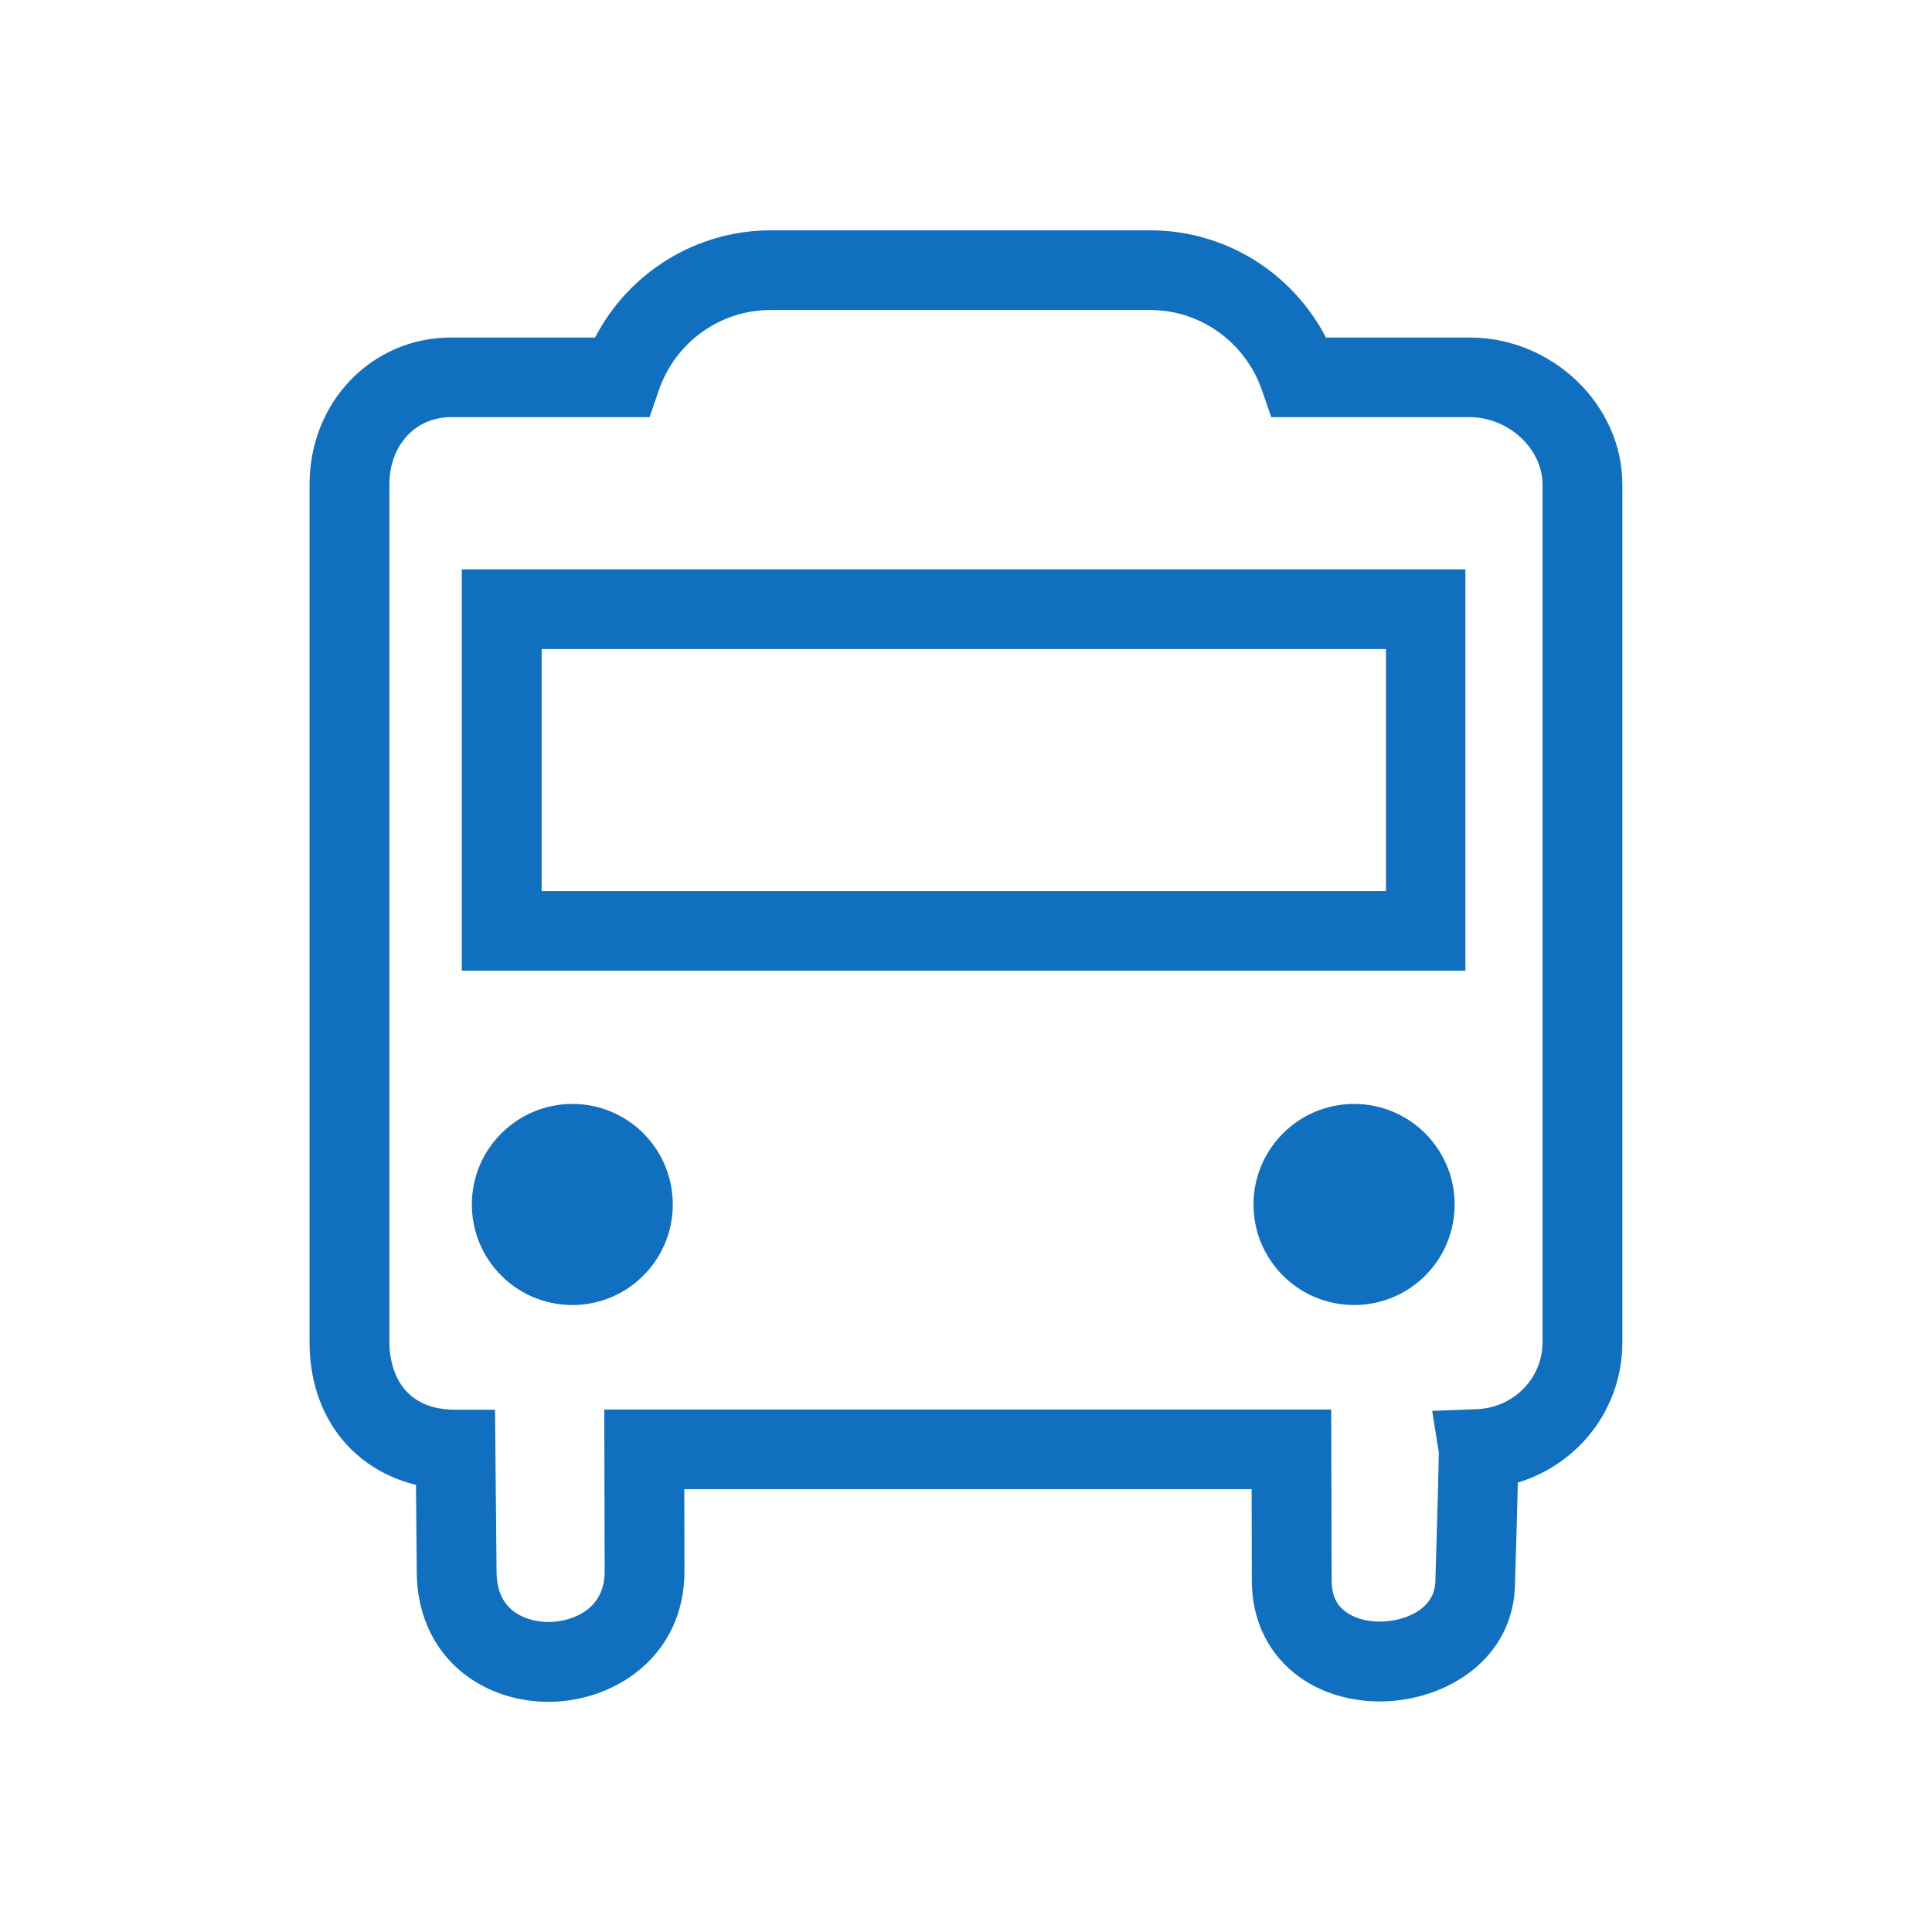 <svg xmlns="http://www.w3.org/2000/svg" xmlns:xlink="http://www.w3.org/1999/xlink" fill="none" version="1.1" width="48" height="48" viewBox="0 0 48 48"><defs><clipPath id="master_svg0_98_5529"><rect x="0" y="0" width="48" height="48" rx="0"/></clipPath></defs><g clip-path="url(#master_svg0_98_5529)"><g><path d="M13.63,42.281C12.787,42.281,11.999,42,11.404,41.484C10.724,40.894,10.354,40.026,10.354,39.047L10.335,36.891C8.737,36.501,7.691,35.156,7.691,33.351L7.691,12.037C7.691,9.989,9.234,8.386,11.207,8.386L14.784,8.386C15.623,6.769,17.296,5.723,19.148,5.723L28.584,5.723C30.435,5.723,32.104,6.769,32.943,8.386L36.515,8.386C38.573,8.386,40.307,10.059,40.307,12.037L40.307,33.351C40.307,34.992,39.224,36.375,37.71,36.834C37.701,37.331,37.677,38.1,37.64,39.3C37.64,41.222,35.91,42.272,34.279,42.272C33.468,42.272,32.709,42.019,32.146,41.559C31.471,41.011,31.101,40.2,31.101,39.267L31.096,36.998L17.001,36.998L17.005,39.037C17.005,41.147,15.266,42.281,13.63,42.281ZM11.207,10.364C10.316,10.364,9.674,11.067,9.674,12.037L9.674,33.351C9.674,33.745,9.791,35.025,11.32,35.025L12.299,35.025L12.337,39.037C12.337,39.459,12.463,39.778,12.707,39.989C12.932,40.186,13.27,40.298,13.63,40.298C14.146,40.298,15.023,40.036,15.023,39.042L15.013,35.02L33.074,35.02L33.084,39.262C33.084,39.6,33.187,39.848,33.398,40.017C33.609,40.191,33.932,40.289,34.284,40.289C34.837,40.289,35.662,40.017,35.662,39.262C35.704,37.903,35.746,36.403,35.746,36.084L35.582,35.053L36.693,35.011C37.607,34.973,38.324,34.242,38.324,33.347L38.324,12.037C38.324,11.147,37.476,10.364,36.51,10.364L31.584,10.364L31.354,9.698C30.941,8.503,29.826,7.702,28.579,7.702L19.143,7.702C17.891,7.702,16.776,8.503,16.368,9.698L16.138,10.364L11.207,10.364ZM36.412,24.117L11.474,24.117L11.474,14.147L36.407,14.147L36.407,24.117L36.412,24.117ZM13.457,22.139L34.434,22.139L34.434,16.125L13.457,16.125L13.457,22.139Z" fill="#106FBF" fill-opacity="1" style="mix-blend-mode:passthrough"/></g><g><path d="M14.221,32.423C12.843,32.423,11.723,31.308,11.723,29.925C11.723,28.547,12.843,27.427,14.221,27.427C15.599,27.427,16.715,28.542,16.715,29.925C16.715,31.303,15.599,32.423,14.221,32.423ZM31.143,29.925C31.143,28.547,32.263,27.427,33.641,27.427C35.02,27.427,36.14,28.542,36.14,29.925C36.14,31.308,35.024,32.423,33.641,32.423C32.259,32.423,31.143,31.303,31.143,29.925Z" fill="#106FBF" fill-opacity="1" style="mix-blend-mode:passthrough"/></g></g></svg>